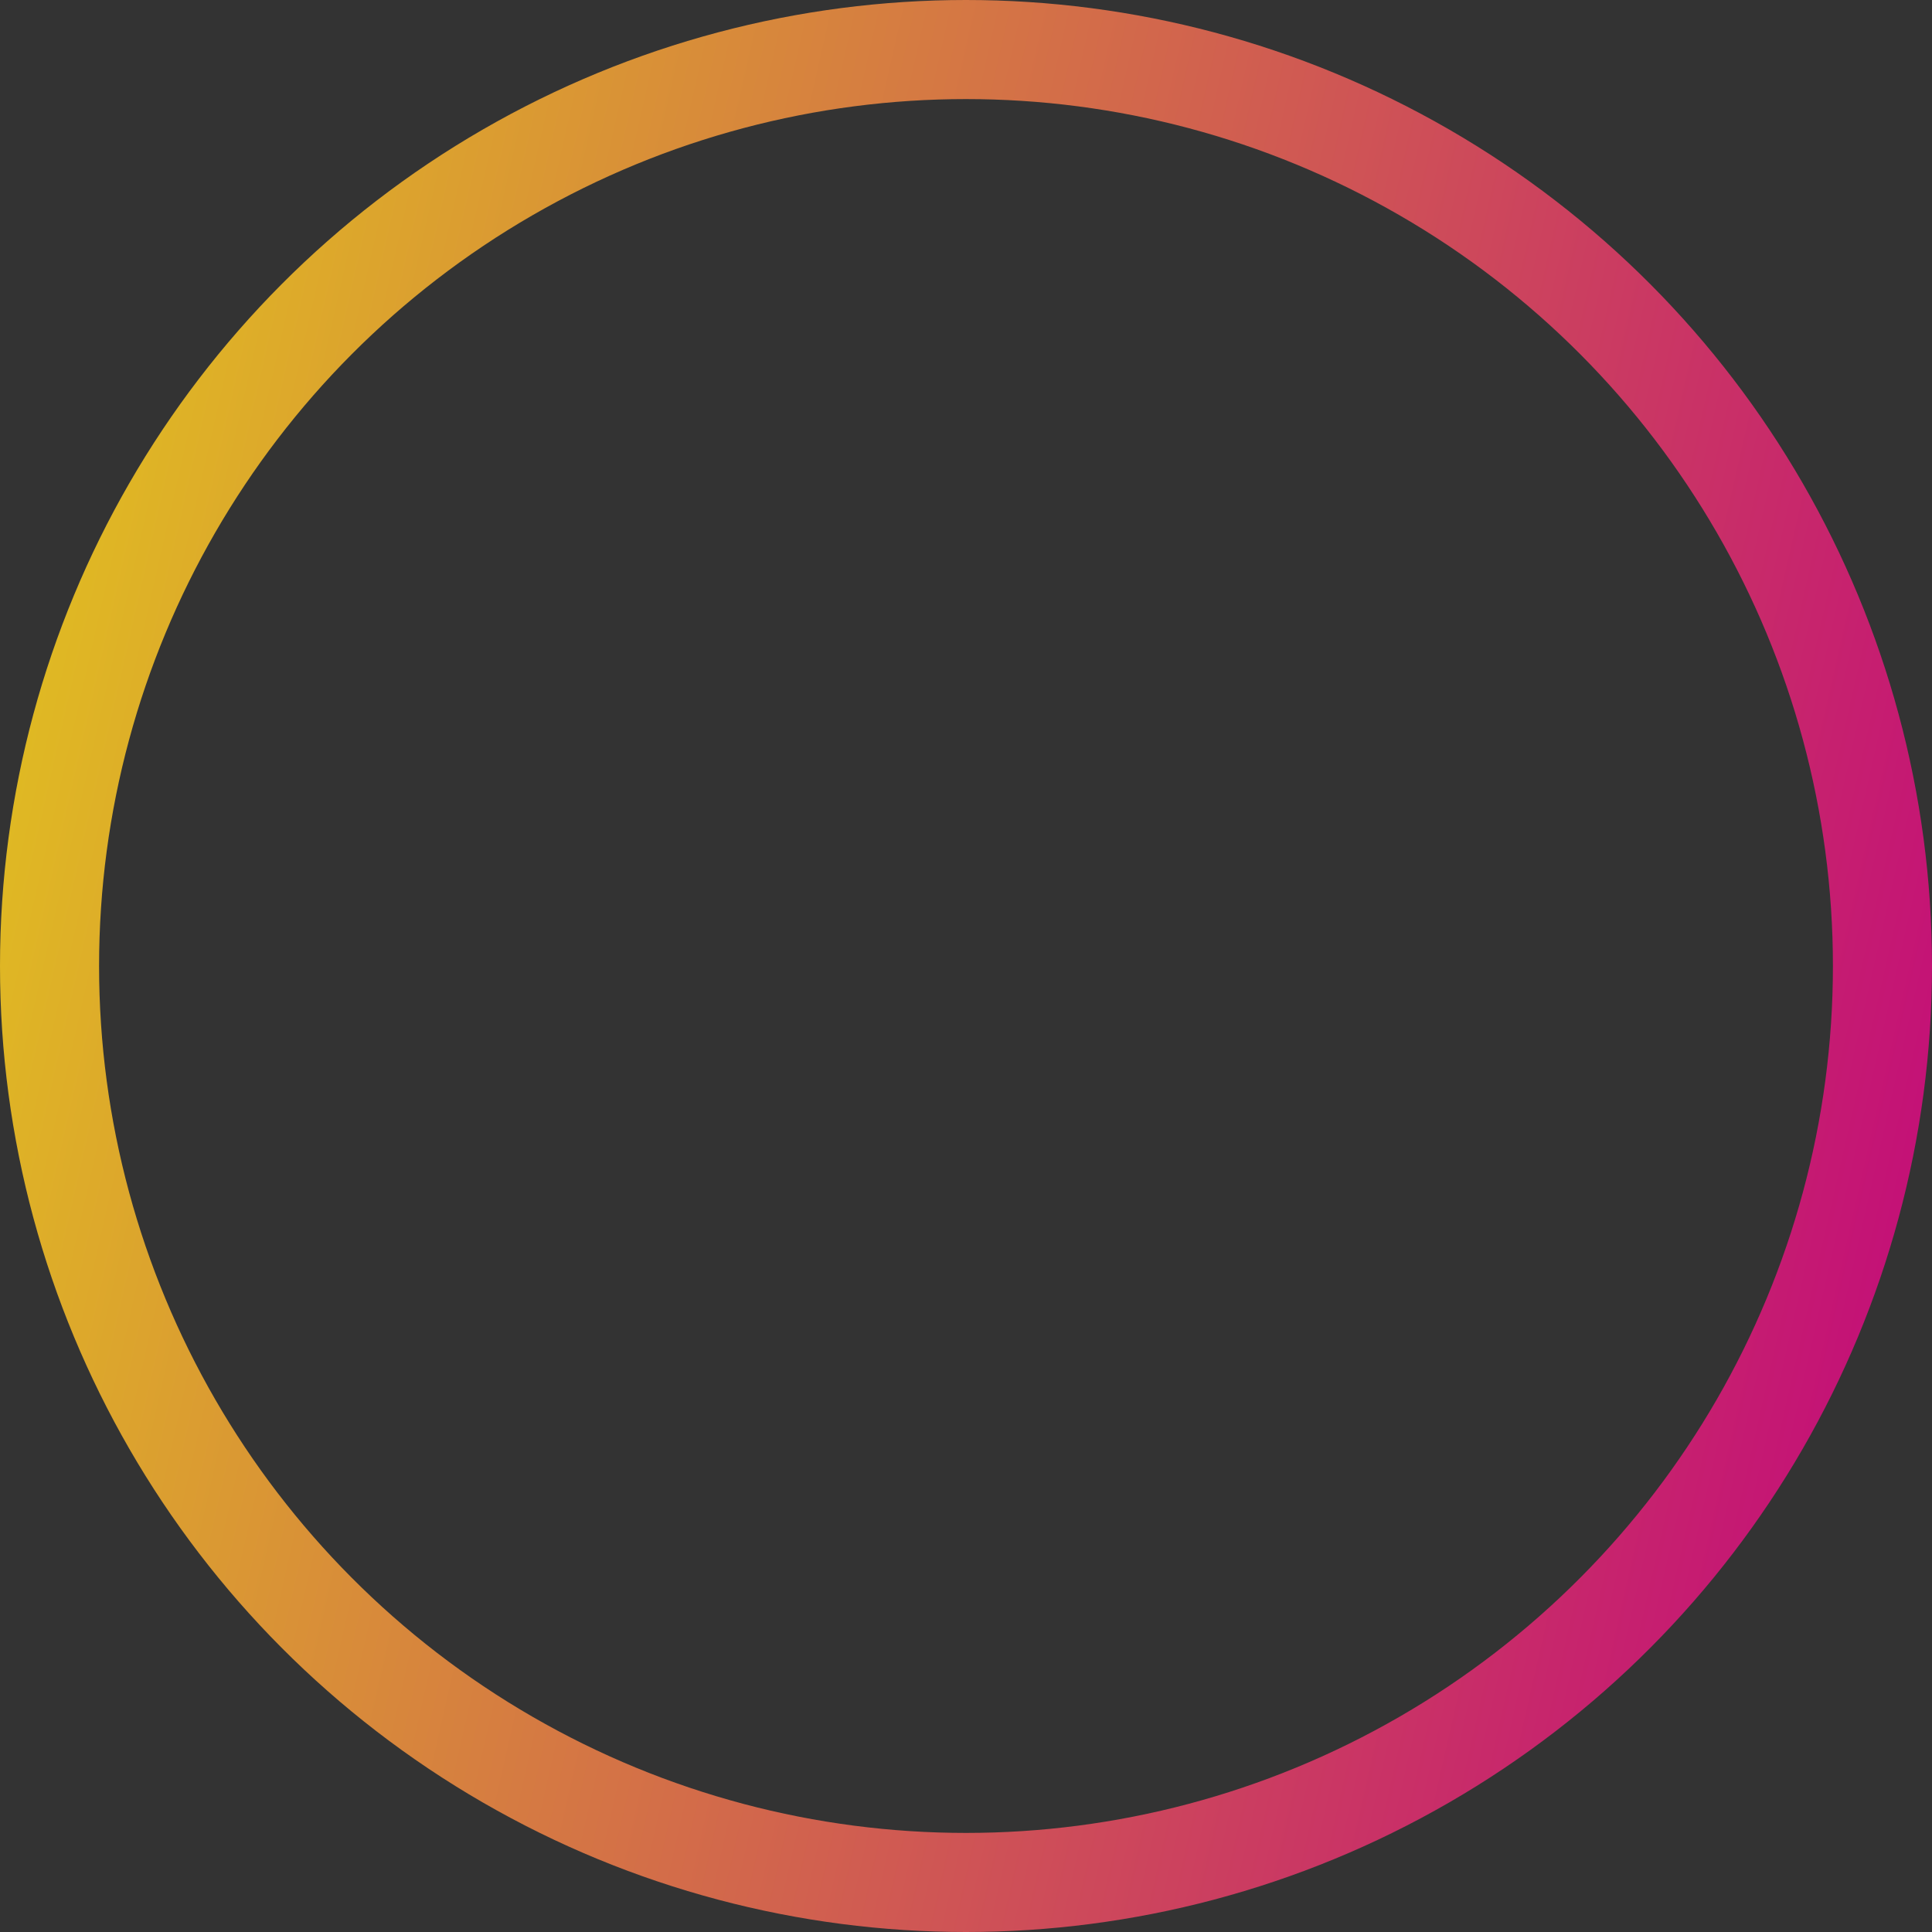 <?xml version="1.0" encoding="UTF-8"?> <svg xmlns="http://www.w3.org/2000/svg" width="78" height="78" viewBox="0 0 78 78" fill="none"><rect x="0" y="0" width="78" height="78" fill="#333333" stroke="none"/> <circle cx="39" cy="39" r="37" stroke="url(#paint0_linear_9_136)" stroke-width="4"></circle> <defs> <linearGradient id="paint0_linear_9_136" x1="84.281" y1="52.781" x2="-32.094" y2="26.312" gradientUnits="userSpaceOnUse"> <stop stop-color="#C1007F"></stop> <stop offset="1" stop-color="#EBFF00"></stop> </linearGradient> </defs> </svg> 